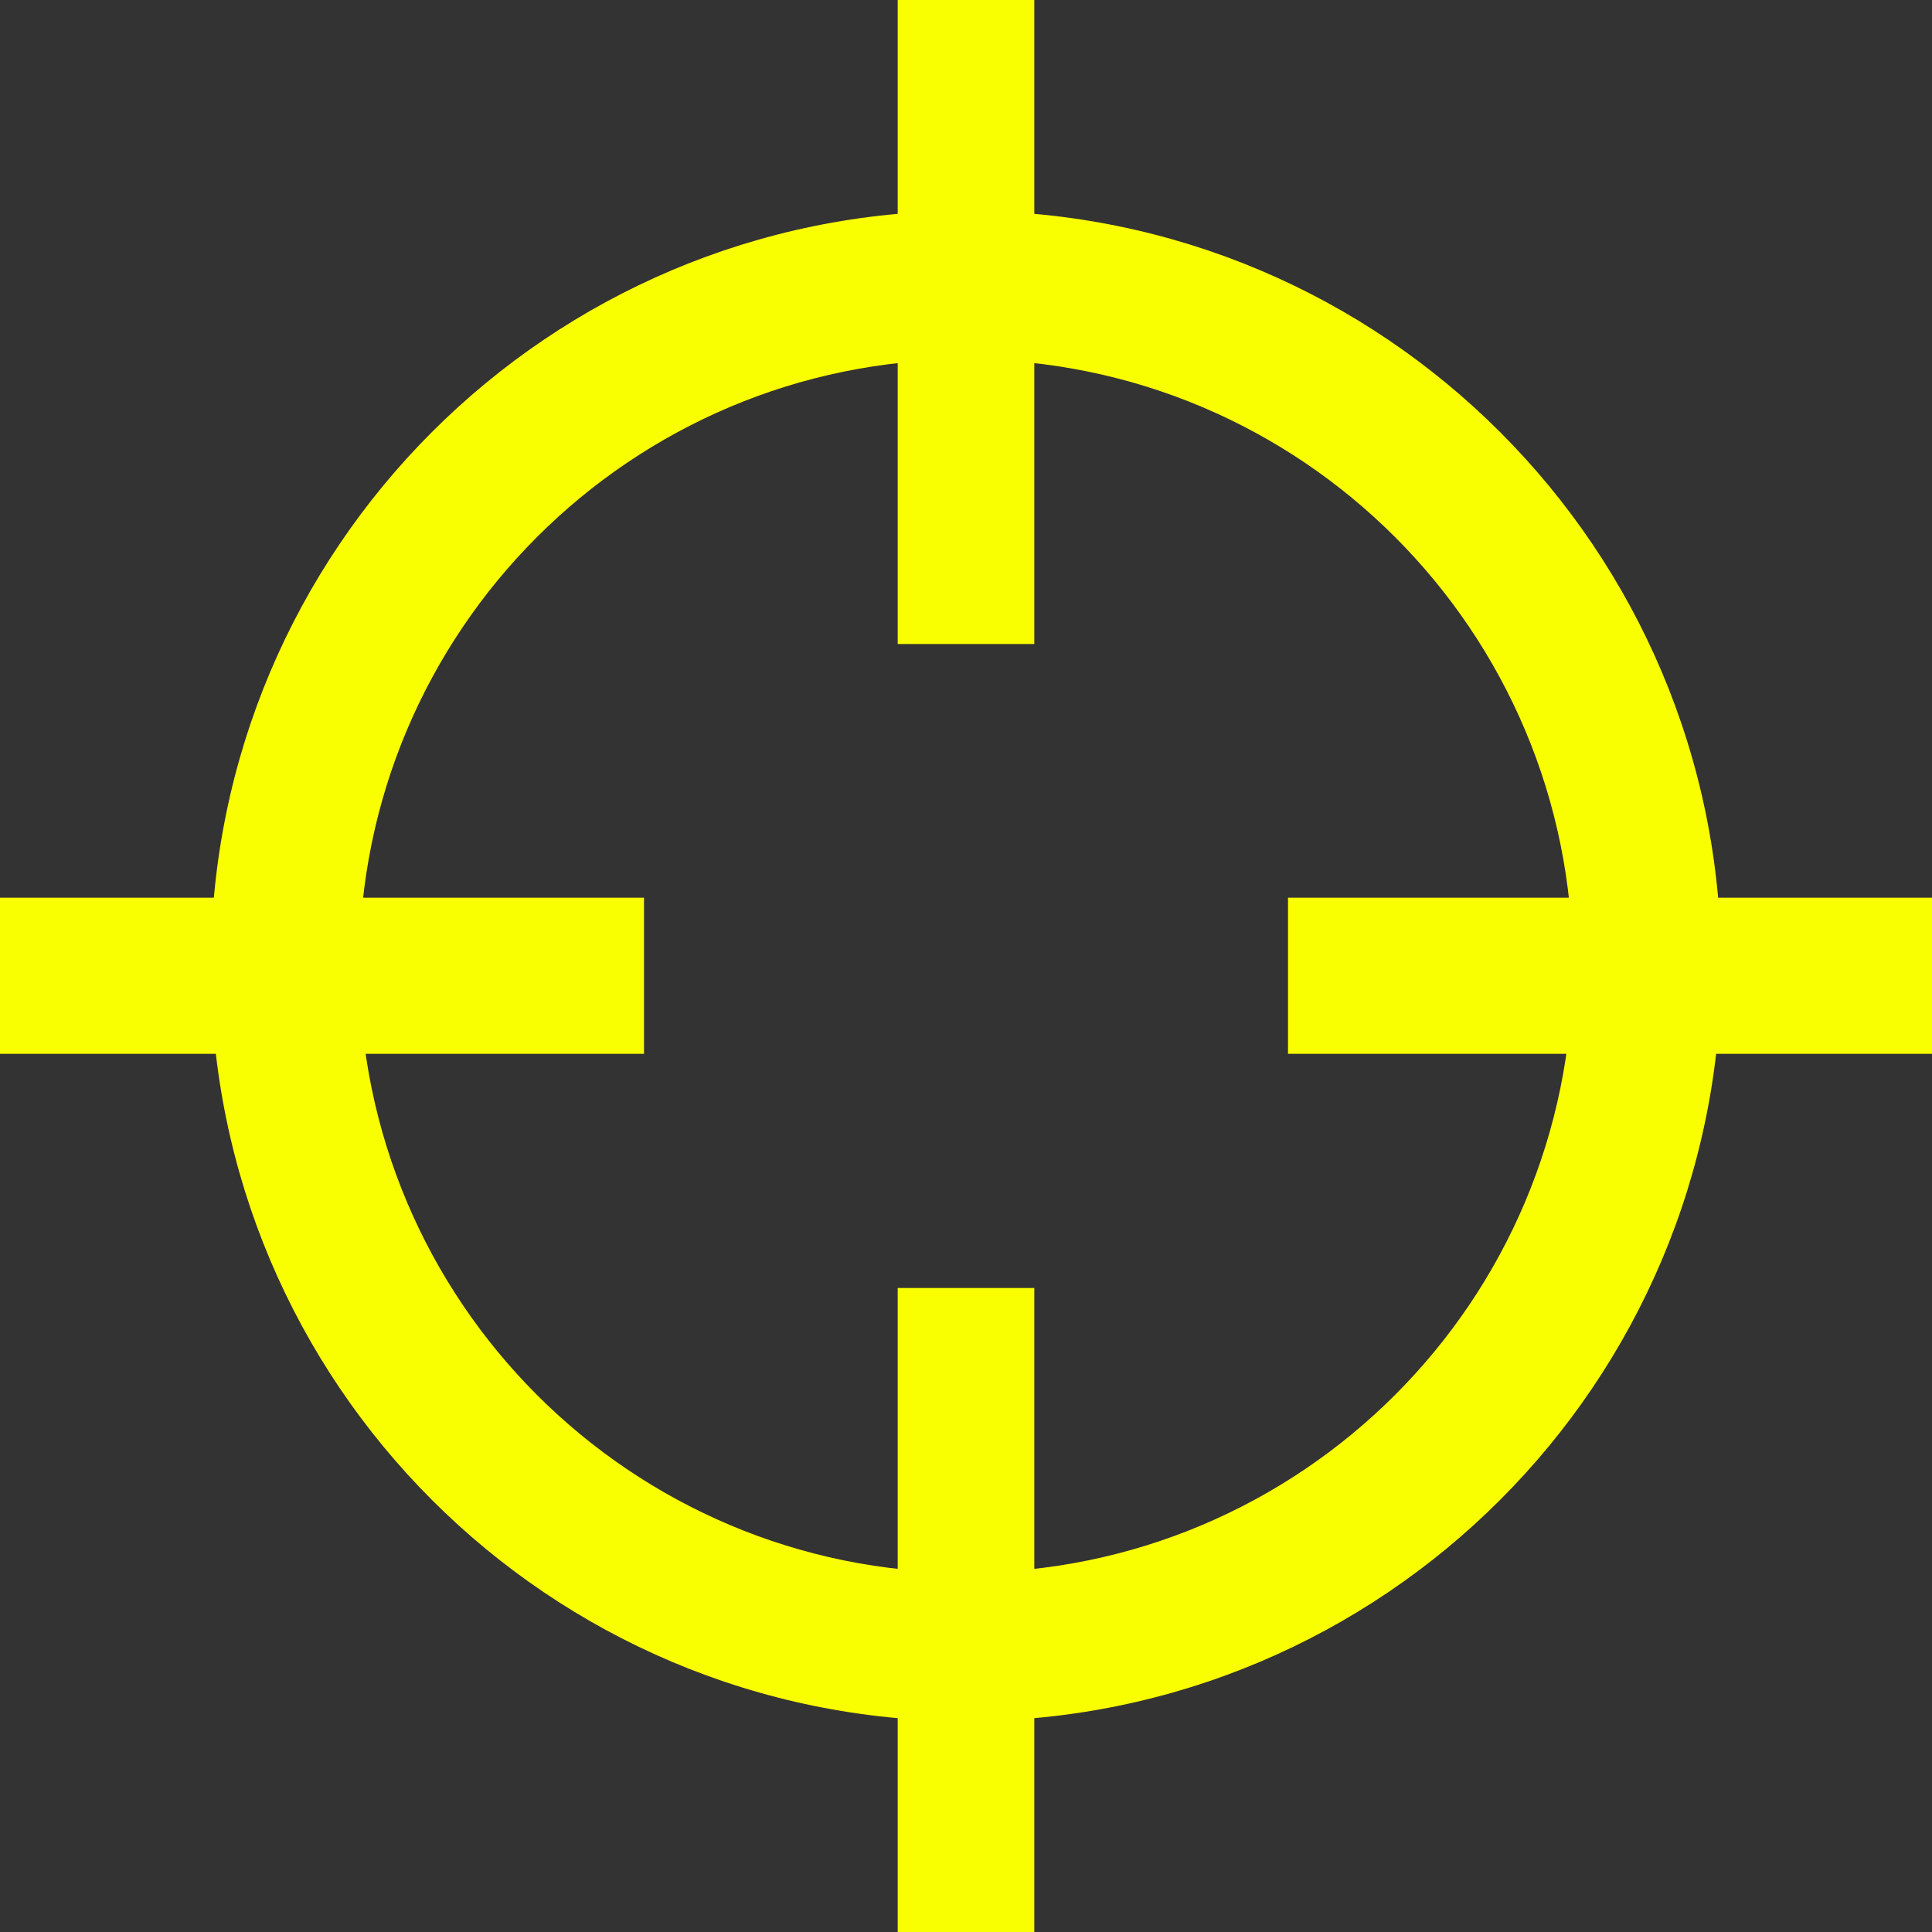<?xml version="1.0" encoding="UTF-8"?> <svg xmlns="http://www.w3.org/2000/svg" width="99" height="99" viewBox="0 0 99 99" fill="none"><rect x="0" y="0" width="99" height="99" fill="#333333" stroke="none"/> <rect x="46" width="7" height="33" fill="#FAFF00"></rect> <rect x="33" y="46" width="8" height="33" transform="rotate(90 33 46)" fill="#FAFF00"></rect> <rect x="99" y="46" width="8" height="33" transform="rotate(90 99 46)" fill="#FAFF00"></rect> <rect x="46" y="66" width="7" height="33" fill="#FAFF00"></rect> <path d="M88.198 49.5C88.198 70.872 70.872 88.198 49.5 88.198C28.128 88.198 10.802 70.872 10.802 49.5C10.802 28.128 28.128 10.802 49.5 10.802C70.872 10.802 88.198 28.128 88.198 49.5ZM18.412 49.5C18.412 66.669 32.331 80.588 49.5 80.588C66.669 80.588 80.588 66.669 80.588 49.5C80.588 32.331 66.669 18.412 49.5 18.412C32.331 18.412 18.412 32.331 18.412 49.5Z" fill="#FAFF00"></path> </svg> 